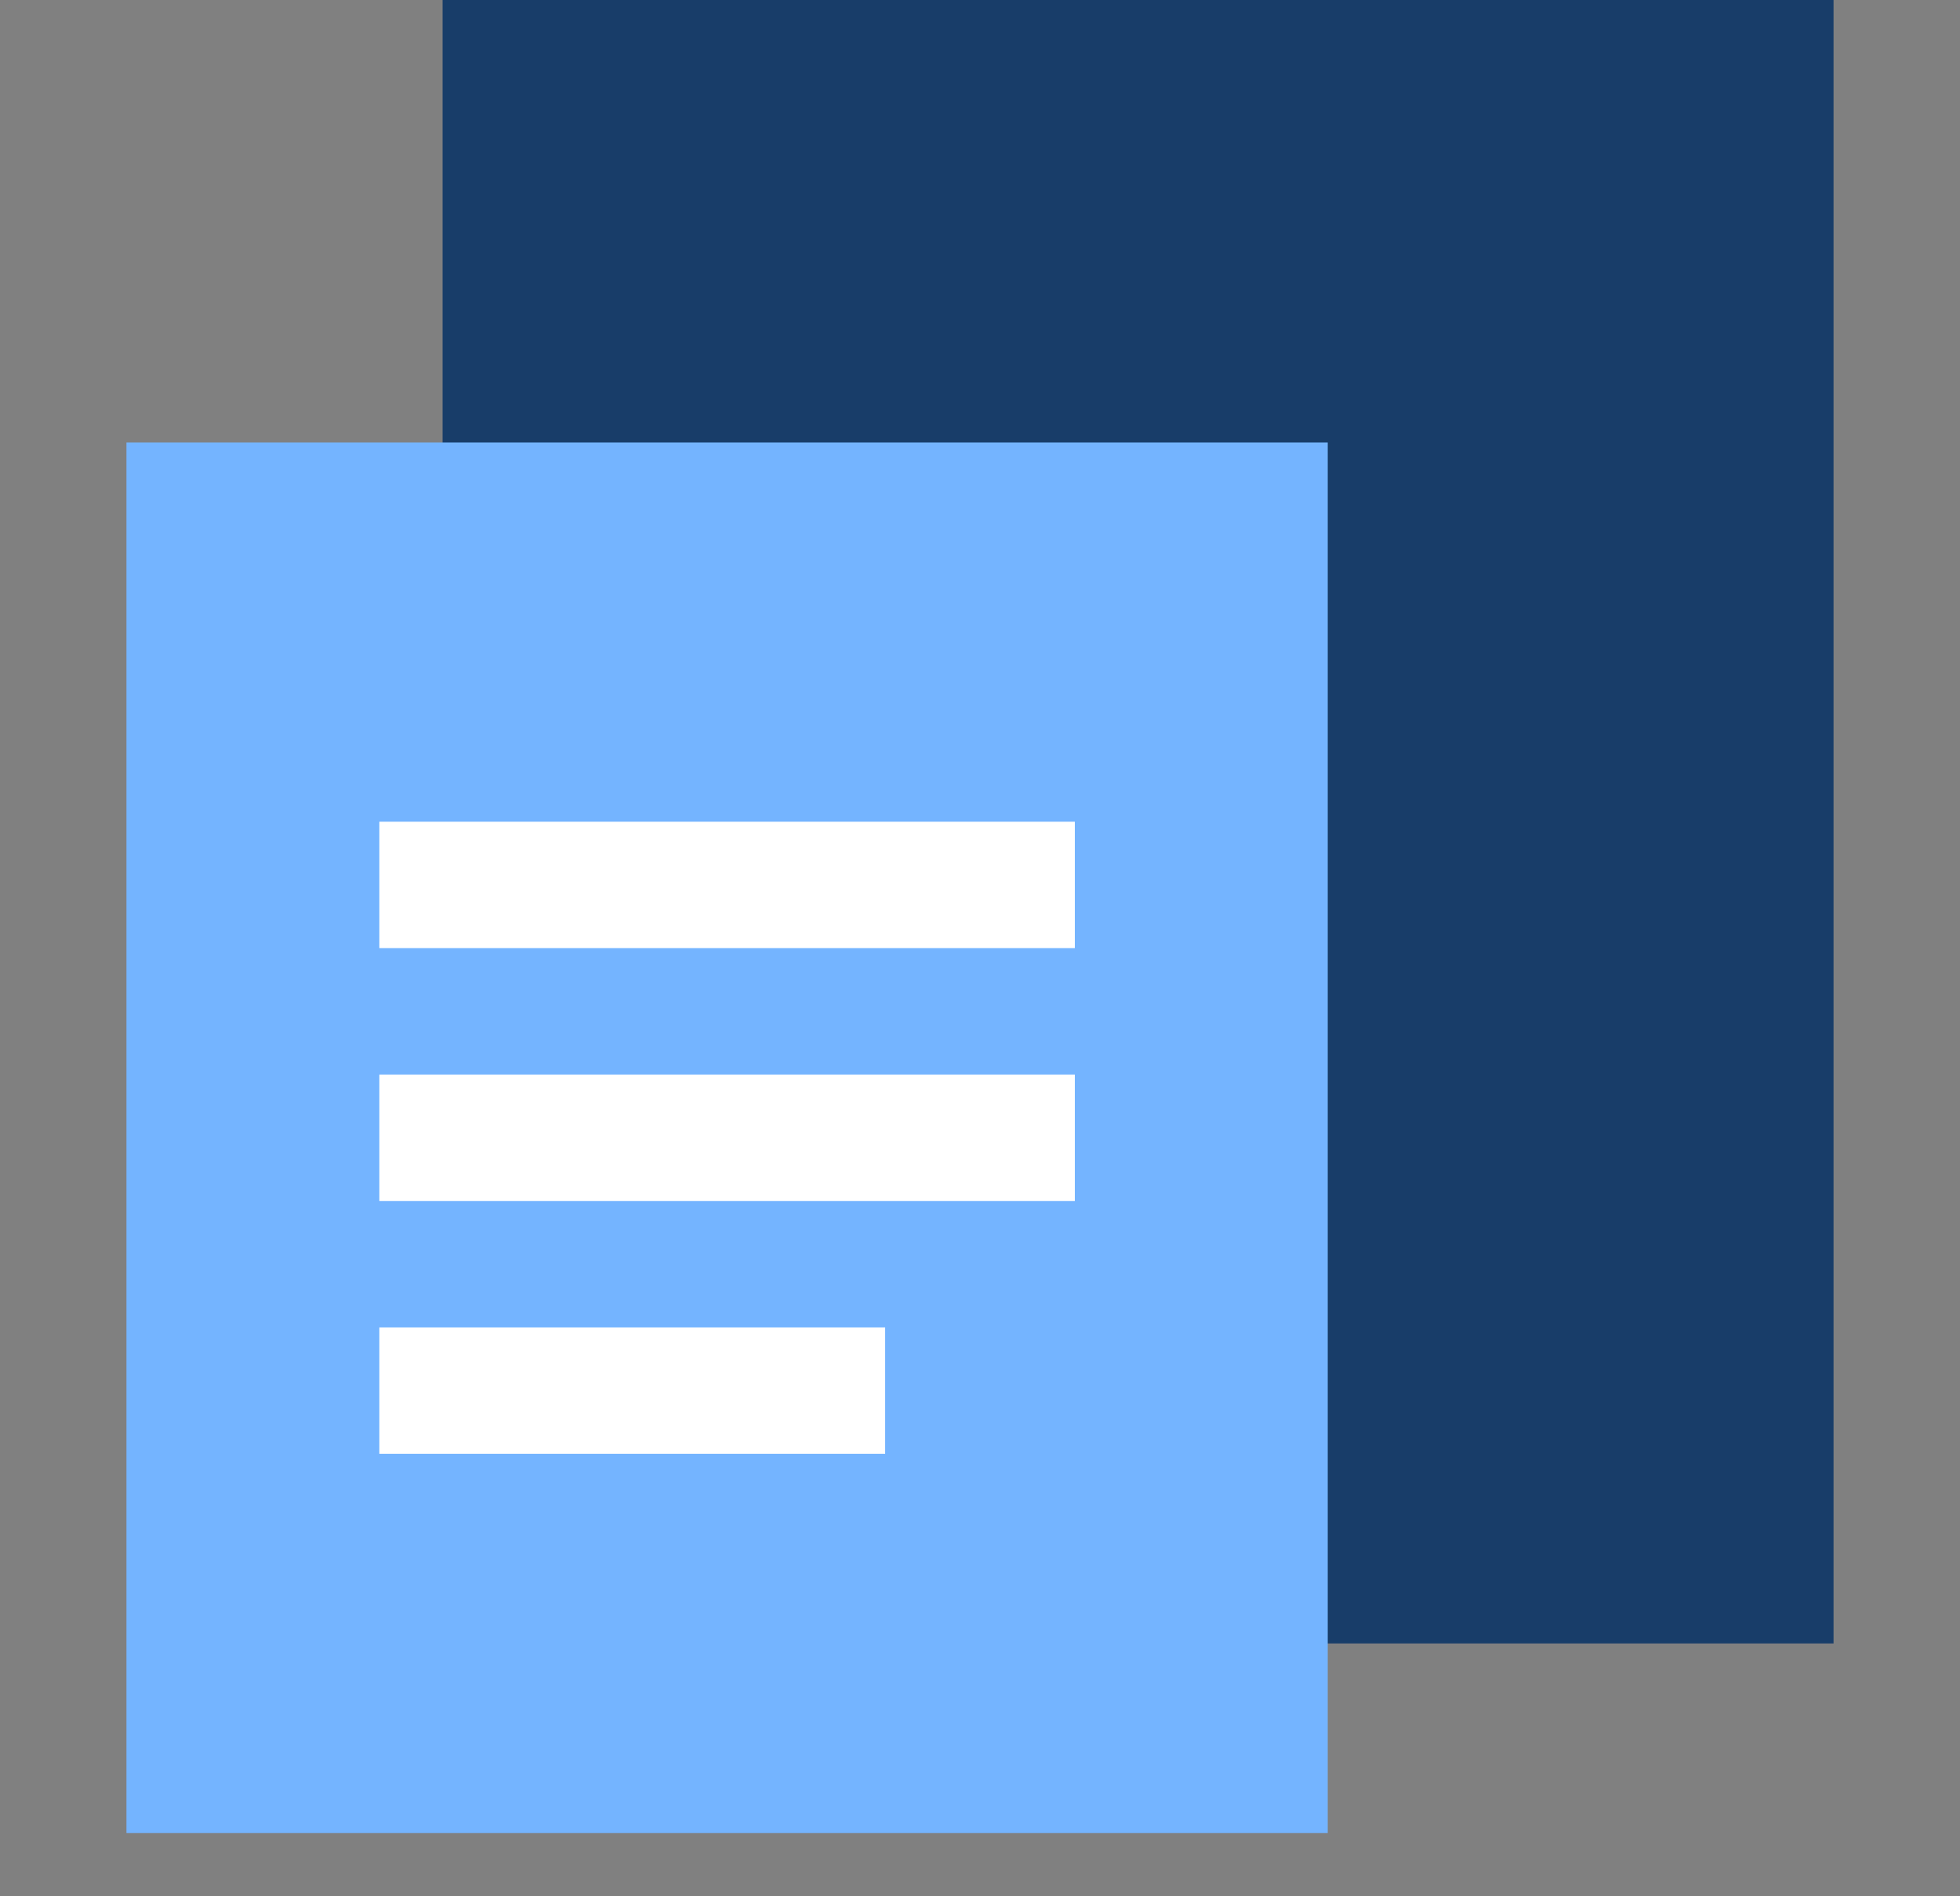<svg width="31" height="30" viewBox="0 0 31 30" fill="none" xmlns="http://www.w3.org/2000/svg">
<rect x="0" y="0" width="31" height="30" fill="#808080" stroke="none"/>
<rect x="7" width="22" height="26" fill="#183D69"/>
<rect x="2" y="7" width="19" height="22" fill="#74B4FF"/>
<rect x="6" y="13" width="11" height="2" fill="white"/>
<rect x="6" y="17" width="11" height="2" fill="white"/>
<rect x="6" y="21" width="8" height="2" fill="white"/>
</svg>
